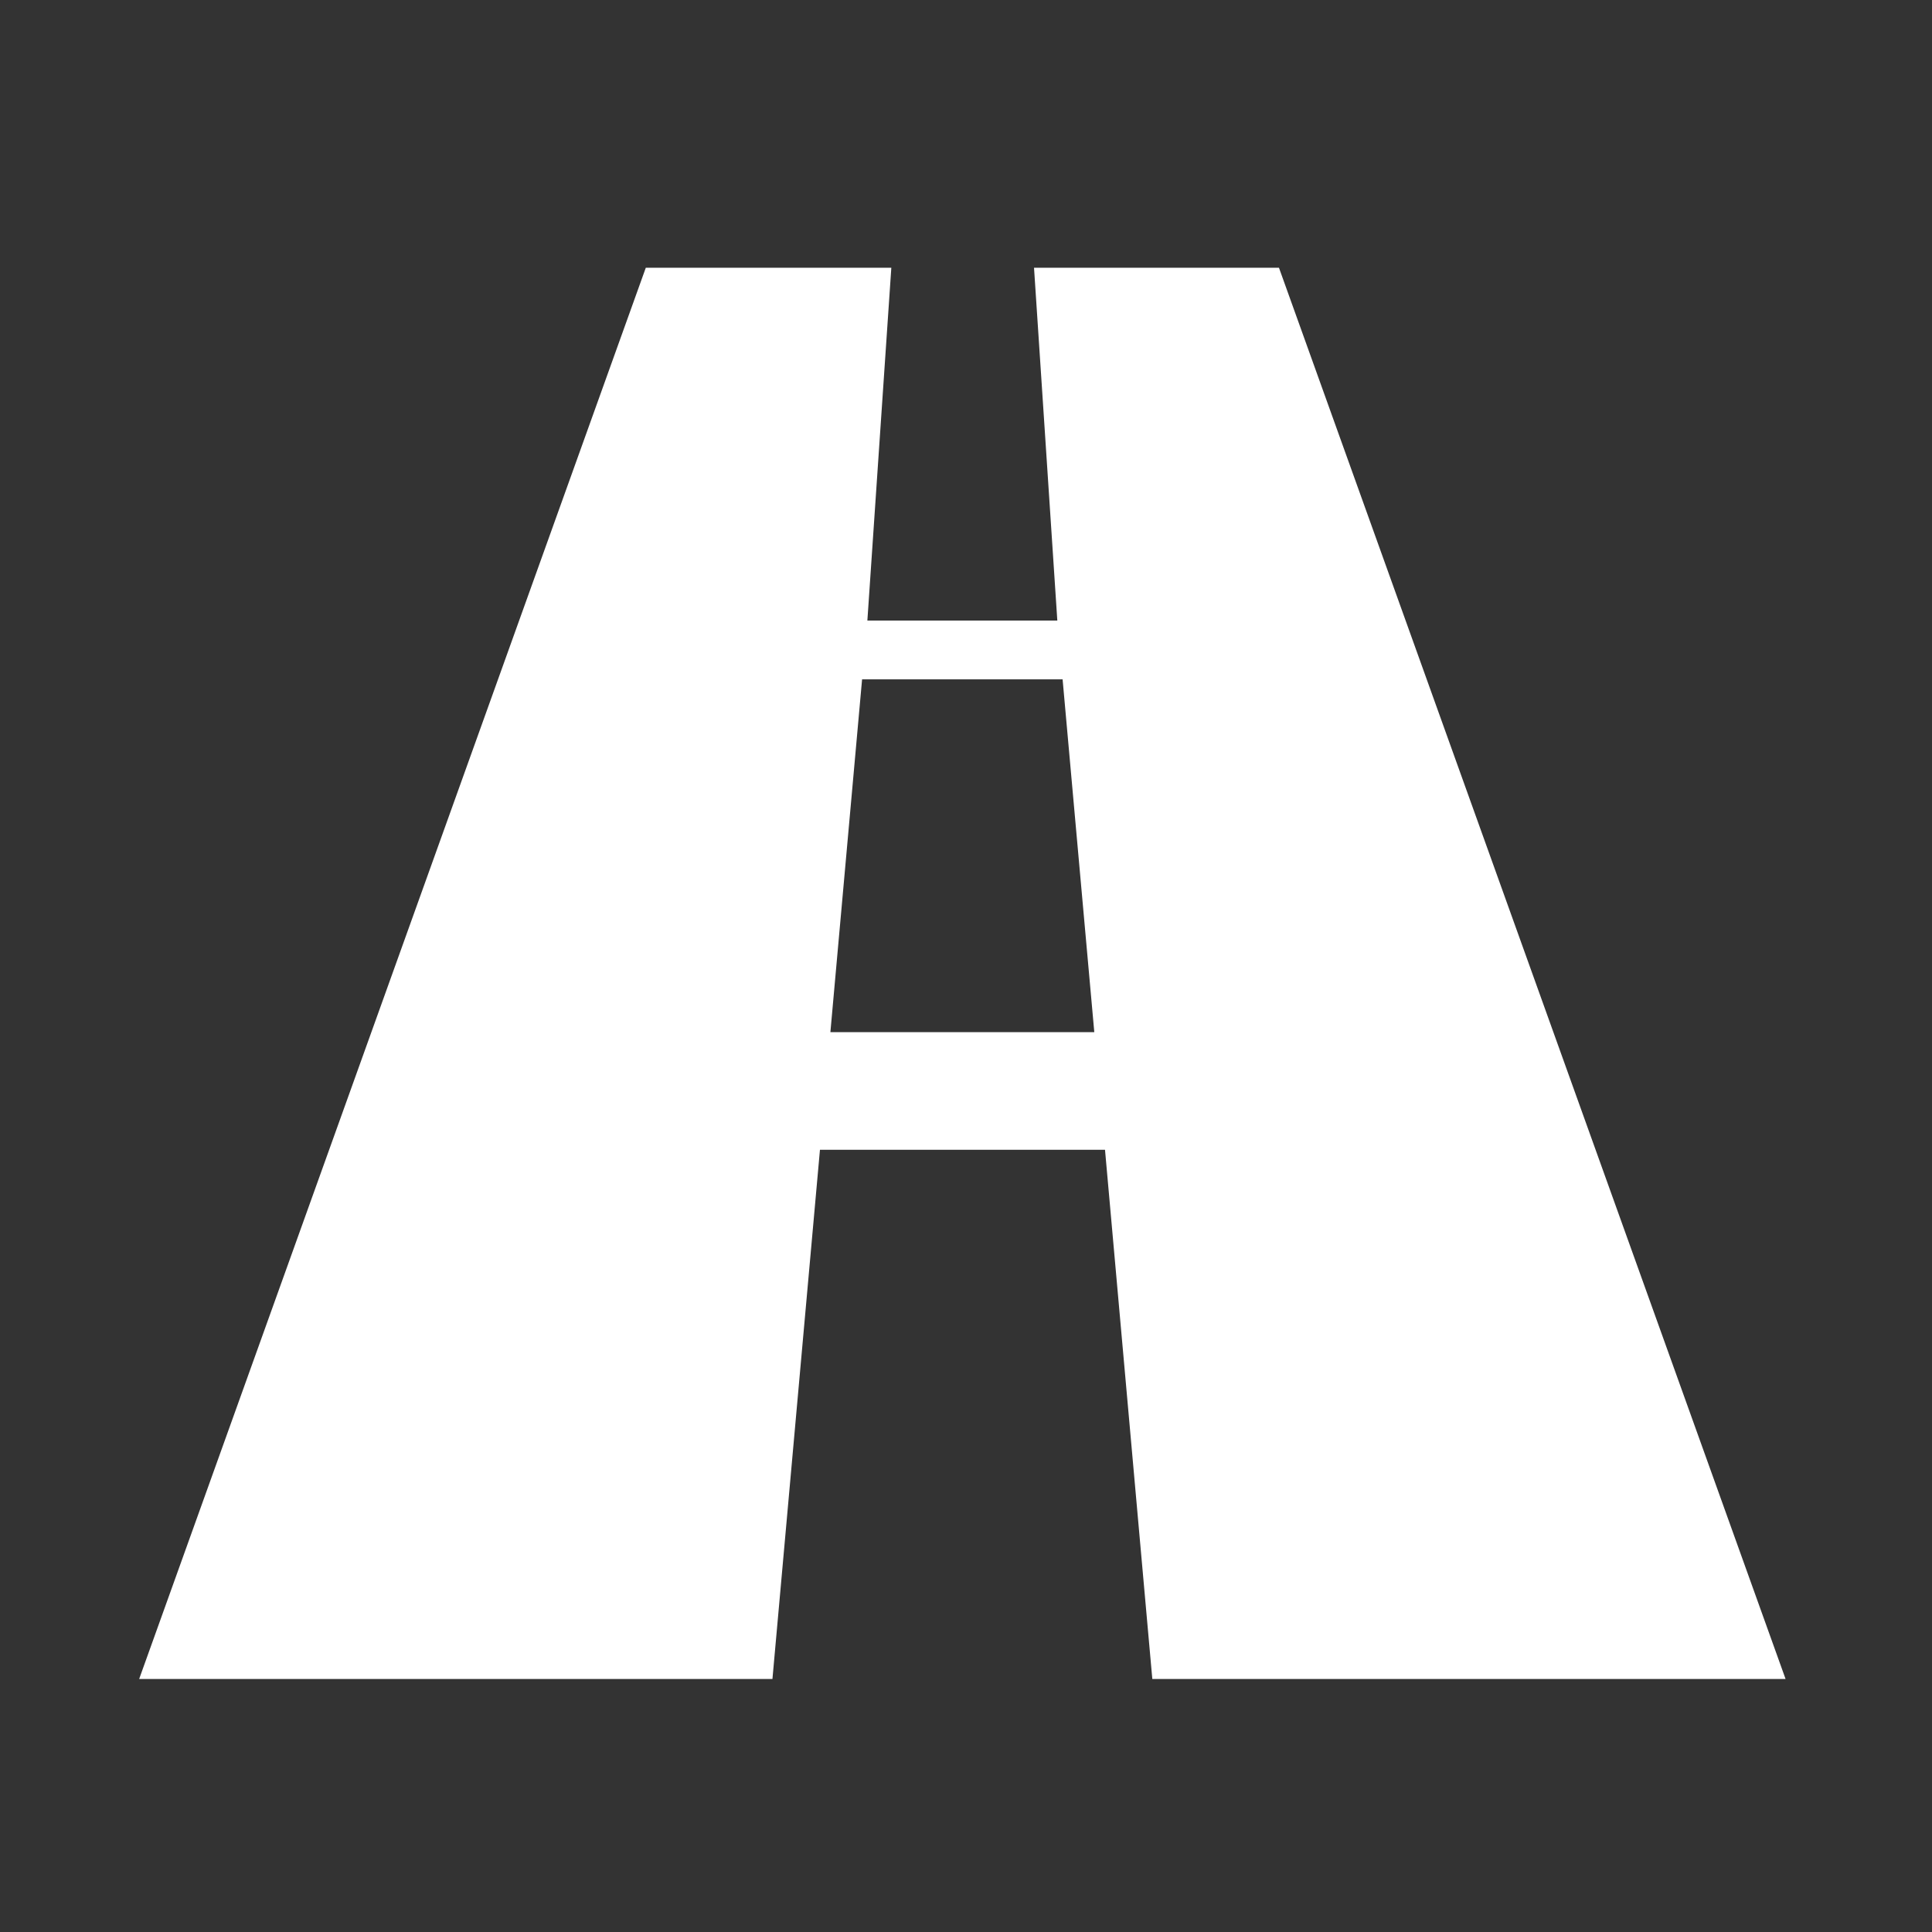 <?xml version="1.0" encoding="utf-8"?>
<!-- Generator: Adobe Illustrator 16.0.0, SVG Export Plug-In . SVG Version: 6.00 Build 0)  -->
<!DOCTYPE svg PUBLIC "-//W3C//DTD SVG 1.1//EN" "http://www.w3.org/Graphics/SVG/1.1/DTD/svg11.dtd">
<svg version="1.1" id="Ebene_1" xmlns="http://www.w3.org/2000/svg" xmlns:xlink="http://www.w3.org/1999/xlink" x="0px" y="0px"
	 width="230px" height="230px" viewBox="0 0 230 230" enable-background="new 0 0 230 230" xml:space="preserve">
<rect x="0" y="0" width="230" height="230" fill="#333333" stroke="none"/>
<path display="none" d="M123.006,166.91c-10.765,3.715-22.71,4.369-34.54,1.211c-14.484-3.912-26.16-12.91-33.842-24.508
	l22.146-12.814l-52.651-20.953l-8.504,56.337l20.264-11.722c10.463,16.388,26.782,29.078,47.013,34.511
	c16.771,4.506,33.717,3.377,48.848-2.228L123.006,166.91z"/>
<path display="none" d="M97.075,23.41c-19.417,1.006-38.51,8.93-53.225,23.84C31.652,59.609,24.266,74.904,21.667,90.826
	l21.562,2.201c2.084-11.195,7.414-21.906,16.002-30.634C69.785,51.73,83.374,46.02,97.253,45.067l0.208,25.586l44.219-35.438
	L96.888,0L97.075,23.41"/>
<path display="none" d="M147.617,61.719c8.666,7.387,15.295,17.347,18.578,29.143c3.984,14.465,2.162,29.092-3.93,41.598
	l-22.285-12.571l8.682,55.997l52.854-21.276l-20.387-11.506c8.807-17.336,11.454-37.835,5.862-58.024
	c-4.634-16.735-14.212-30.764-26.72-40.953L147.617,61.719z"/>
<path display="none" d="M180.18,163.758l0.004-102.996c0-31.486-39.351-42.65-61-23L71.461,85.031L55.904,69.474l-18.957,71.549
	l71.99-18.518L93.38,106.95l37.478-37.477c7.117-8.517,17.857-6.339,18.324,4.288v90L180.18,163.758z"/>
<path display="none" d="M67.948,163.764V73.758c0.467-10.627,11.208-12.805,18.325-4.287l37.476,37.478l-15.556,15.558
	l71.991,18.517l-18.957-71.55L145.669,85.03L97.948,37.76c-21.65-19.65-61-8.486-61,23l0.003,103.001L67.948,163.764z"/>
<path display="none" d="M187.062,161.873V91.469c0-23.353-11.83-39.592-39.998-39.592h-53v-22L30.068,67.065l63.997,37.812v-22h53
	c5.162,0,9,3.839,9,9v70L187.062,161.873z"/>
<path display="none" d="M61.065,161.877v-70c0-5.161,3.838-9,9-9h53v22l63.998-37.812l-63.998-37.188v22h-53
	c-28.167,0-39.997,16.239-39.997,39.592v70.404L61.065,161.877z"/>
<path display="none" d="M54.334,180.188v-60.403c0.2-18.353,1.876-23.111,14.993-36.229l37.477-37.477L91.247,30.521l71.549-18.957
	l-18.517,71.99l-15.557-15.557l-37.478,37.478c-4.65,4.25-6.316,8.355-5.916,14.716v60L54.334,180.188z"/>
<path display="none" d="M131.8,180.189v-60c0.4-6.359-1.266-10.465-5.916-14.715L88.407,67.997L72.851,83.554l-18.516-71.99
	l71.549,18.957l-15.557,15.557l37.478,37.477c13.116,13.117,14.793,17.876,14.992,36.229v60.403L131.8,180.189z"/>
<path display="none" d="M93.065,169.375v-83h-22l37.188-63.997l37.812,63.997h-22v83H93.065z"/>
<path display="none" d="M0,78.946c10.22,6.251,20.467,10.191,30.737,12.427c-0.073,9.902-0.146,19.485-0.229,29.061
	C20.29,118.659,10.119,115.351,0,109.939C0,99.608,0,89.283,0,78.946L0,78.946z"/>
<path display="none" d="M0,140.925c9.963,4.546,20.046,7.209,30.222,8.521c-0.108,9.871-0.233,20.049-0.379,30.842
	c-10.142-1.264-20.11-3.877-29.842-8.379C0,161.579,0,151.252,0,140.925z"/>
<path display="none" d="M30.954,60.374c10.342,2.284,20.704,2.898,31.079,2.428c-0.159,10.986-0.295,21.101-0.419,30.776
	c-10.313,0.562-20.608,0.03-30.877-2.205C30.809,81.468,30.878,71.238,30.954,60.374L30.954,60.374z"/>
<path display="none" d="M30.507,120.434c10.216,1.775,20.477,2.018,30.775,1.295c-0.101,9.234-0.193,18.465-0.284,28.123
	c-10.332,0.865-20.601,0.906-30.775-0.403C30.332,139.574,30.423,130.009,30.507,120.434L30.507,120.434z"/>
<path display="none" d="M61.614,93.578c10.314-0.563,20.648-2.22,31.001-4.368c-0.15,9.61-0.262,18.818-0.335,28.03
	c-10.364,2.078-20.7,3.765-30.998,4.486C61.384,112.492,61.491,103.253,61.614,93.578L61.614,93.578z"/>
<path display="none" d="M60.998,149.852c10.333-0.865,20.731-2.558,31.167-4.545c-0.002,9.635,0.032,19.688,0.099,30.566
	c-10.582,2.021-21.117,3.757-31.542,4.67C60.817,169.596,60.908,159.51,60.998,149.852z"/>
<path display="none" d="M93.186,58.729c10.391-2.049,20.784-4.596,31.173-7.052c-0.271,10.572-0.483,20.548-0.637,30.233
	c-10.386,2.517-20.754,5.153-31.106,7.3C92.766,79.595,92.956,69.572,93.186,58.729L93.186,58.729z"/>
<path display="none" d="M92.28,117.24c10.362-2.078,20.753-4.552,31.167-6.847c-0.028,9.409,0.008,18.833,0.113,28.58
	c-10.485,2.057-20.958,4.344-31.396,6.332C92.167,135.671,92.204,126.453,92.28,117.24L92.28,117.24z"/>
<path display="none" d="M123.723,81.911c10.385-2.517,20.783-4.915,31.193-6.585c-0.13,9.851-0.191,19.554-0.178,29.28
	c-10.445,1.373-20.879,3.492-31.291,5.788C123.477,100.984,123.568,91.595,123.723,81.911L123.723,81.911z"/>
<path display="none" d="M123.561,138.973c10.486-2.057,20.981-3.884,31.463-4.955c0.179,9.938,0.44,20.061,0.8,30.535
	c-10.521,1.041-21.119,2.86-31.733,4.924C123.841,158.785,123.666,148.718,123.561,138.973L123.561,138.973z"/>
<path display="none" d="M155.504,45.17c10.37-1.688,20.729-2.698,31.062-2.442c-0.174,10.184-0.305,20.293-0.385,30.374
	c-10.434-0.391-20.854,0.553-31.268,2.224C155.047,65.474,155.245,55.478,155.504,45.17L155.504,45.17z"/>
<path display="none" d="M154.738,104.605c10.445-1.374,20.904-2,31.367-1.309c0.031,10.068,0.123,20.156,0.285,30.308
	c-10.424-0.972-20.889-0.658-31.367,0.412C154.848,124.081,154.754,114.333,154.738,104.605L154.738,104.605z"/>
<path display="none" d="M186.182,73.101c10.434,0.389,20.873,2.114,31.317,5.781c0,10.337,0,20.667,0,31.003
	c-10.464-3.893-20.931-5.899-31.394-6.589C186.073,93.23,186.102,83.18,186.182,73.101L186.182,73.101z"/>
<path display="none" d="M186.391,133.604c10.422,0.972,20.801,3.227,31.108,7.293c0,10.336,0,20.674,0,31.012
	c-9.955-4.204-20.114-6.562-30.415-7.611C186.779,153.971,186.551,143.756,186.391,133.604L186.391,133.604z"/>
<path display="none" d="M0.001,16.863c10.356,4.442,20.763,7.188,31.2,8.694c-0.091,12.451-0.172,23.951-0.248,34.817
	C20.613,58.089,10.292,54.134,0,47.921C0,37.575,0.001,27.223,0.001,16.863z"/>
<path display="none" d="M62.579,26.802C73.052,26.28,83.533,24.97,94,23.329c-0.313,12.895-0.584,24.558-0.814,35.4
	c-10.391,2.05-20.778,3.604-31.152,4.072C62.192,51.817,62.371,39.961,62.579,26.802L62.579,26.802z"/>
<path display="none" d="M125.333,17.866c10.415-1.848,20.795-3.573,31.116-4.718c-0.369,11.095-0.688,21.714-0.945,32.021
	c-10.371,1.687-20.755,4.053-31.145,6.508C124.629,41.106,124.955,29.938,125.333,17.866L125.333,17.866z"/>
<path display="none" d="M187.215,11.903c10.182,0.466,20.284,1.968,30.284,4.958c0,10.337,0,20.674,0,31.011
	c-10.283-3.372-20.597-4.891-30.933-5.145C186.742,32.543,186.961,22.284,187.215,11.903L187.215,11.903z"/>
<path display="none" fill="#010101" d="M204.363,139.762v30.789c0,3.758-1.405,6.826-5.002,6.826h-17.336
	c-3.66,0-6.102-3.044-6.102-6.812v-14.028c-1.244,0.243-2.285,0.392-2.967,0.392H52.525c-0.771,0-1.991-0.173-3.499-0.492v14.125
	c0,3.774-2.447,6.818-6.094,6.818H25.589c-3.583,0-4.996-3.068-4.996-6.832v-32.238c-2.035-7.108-5.361-20.99-5.522-36.705
	c-0.013-1.753,5.22-3.499,5.22-5.291c0-21.183,10.338-19.128,10.813-21.44c5.24-26.48,9.972-46.932,9.972-46.932
	c0-5.792,7.853-12.576,13.028-12.576c0,0,7.448-3.149,58.636-3.149c51.201,0,58.638,3.149,58.638,3.149
	c5.156,0,13.011,6.784,13.011,12.576c0,0,4.226,20.451,9.45,46.675c0.515,2.568,10.774,0.514,10.774,21.793
	c0,1.656,5.26,3.308,5.24,4.938C209.766,118.348,206.193,133.238,204.363,139.762z M57.348,126.509c0,3.765,2.806,8.912,6.28,8.912
	h97.697c3.467,0,6.278-5.147,6.278-8.912v-5.245c0-3.77-12.033-17.306-14.937-17.306c0,0-17.376-2.619-40.022-2.619
	c-22.775,0-40.369,2.619-40.369,2.619c-2.915,0-14.935,13.536-14.935,17.306v5.245H57.348z M27.162,98.719
	c0,7.962,6.459,14.409,14.435,14.409c7.981,0,14.447-6.447,14.447-14.409c0-7.962-6.466-14.422-14.447-14.422
	C33.622,84.297,27.162,90.757,27.162,98.719z M176.646,29.506c0-3.763-4.983-6.812-8.567-6.812c0,0-24.798-3.15-55.605-3.15
	c-30.815,0-55.067,3.15-55.067,3.15c-3.596,0-8.572,3.043-8.572,6.812l-5.669,34.603c0,3.763,3.069,6.826,6.87,6.826
	c0,0,27.983-5.246,62.612-5.246c34.514,0,62.779,5.246,62.779,5.246c3.808,0,6.87-3.057,6.87-6.826L176.646,29.506z M183.367,84.297
	c-7.975,0-14.454,6.46-14.454,14.422c0,7.962,6.479,14.409,14.454,14.409c7.98,0,14.429-6.447,14.429-14.409
	C197.796,90.757,191.35,84.297,183.367,84.297z"/>
<path fill="#FFFFFF" d="M137.18,199.877h75.387l-60.308-168h-29.161l2.774,42h-22.613l2.851-42H76.88l-60.313,168h75.391l5.656-63
	h33.934L137.18,199.877z M98.856,122.877l3.773-42H126.5l3.773,42H98.856z"/>
<path display="none" fill="#010101" d="M108.565,11.719c-46.407,0-84.157,37.75-84.157,84.157s37.75,84.158,84.157,84.158
	c46.408,0,84.158-37.751,84.158-84.158S154.973,11.719,108.565,11.719z M145.068,64.667c1.354,1.363,1.354,3.596,0,4.965
	l-22.928,22.944c0.262,1.062,0.438,2.191,0.438,3.356c0,7.738-6.287,14.067-14.025,14.067c-5.247,0-9.78-3.59-12.178-7.096H77.007
	c-1.932,0-3.506-1.746-3.506-3.671v-6.685c0-1.917,1.575-3.664,3.506-3.664h19.382c2.411-3.507,6.93-7.103,12.176-7.103
	c1.369,0,2.699,0.349,3.958,0.727l22.704-22.697c1.362-1.356,3.598-1.356,4.959,0L145.068,64.667z M108.565,158.995
	c-34.874,0-63.118-28.261-63.118-63.119c0-34.86,28.244-63.118,63.118-63.118c34.859,0,63.119,28.258,63.119,63.118
	C171.684,130.734,143.425,158.995,108.565,158.995z"/>
</svg>
